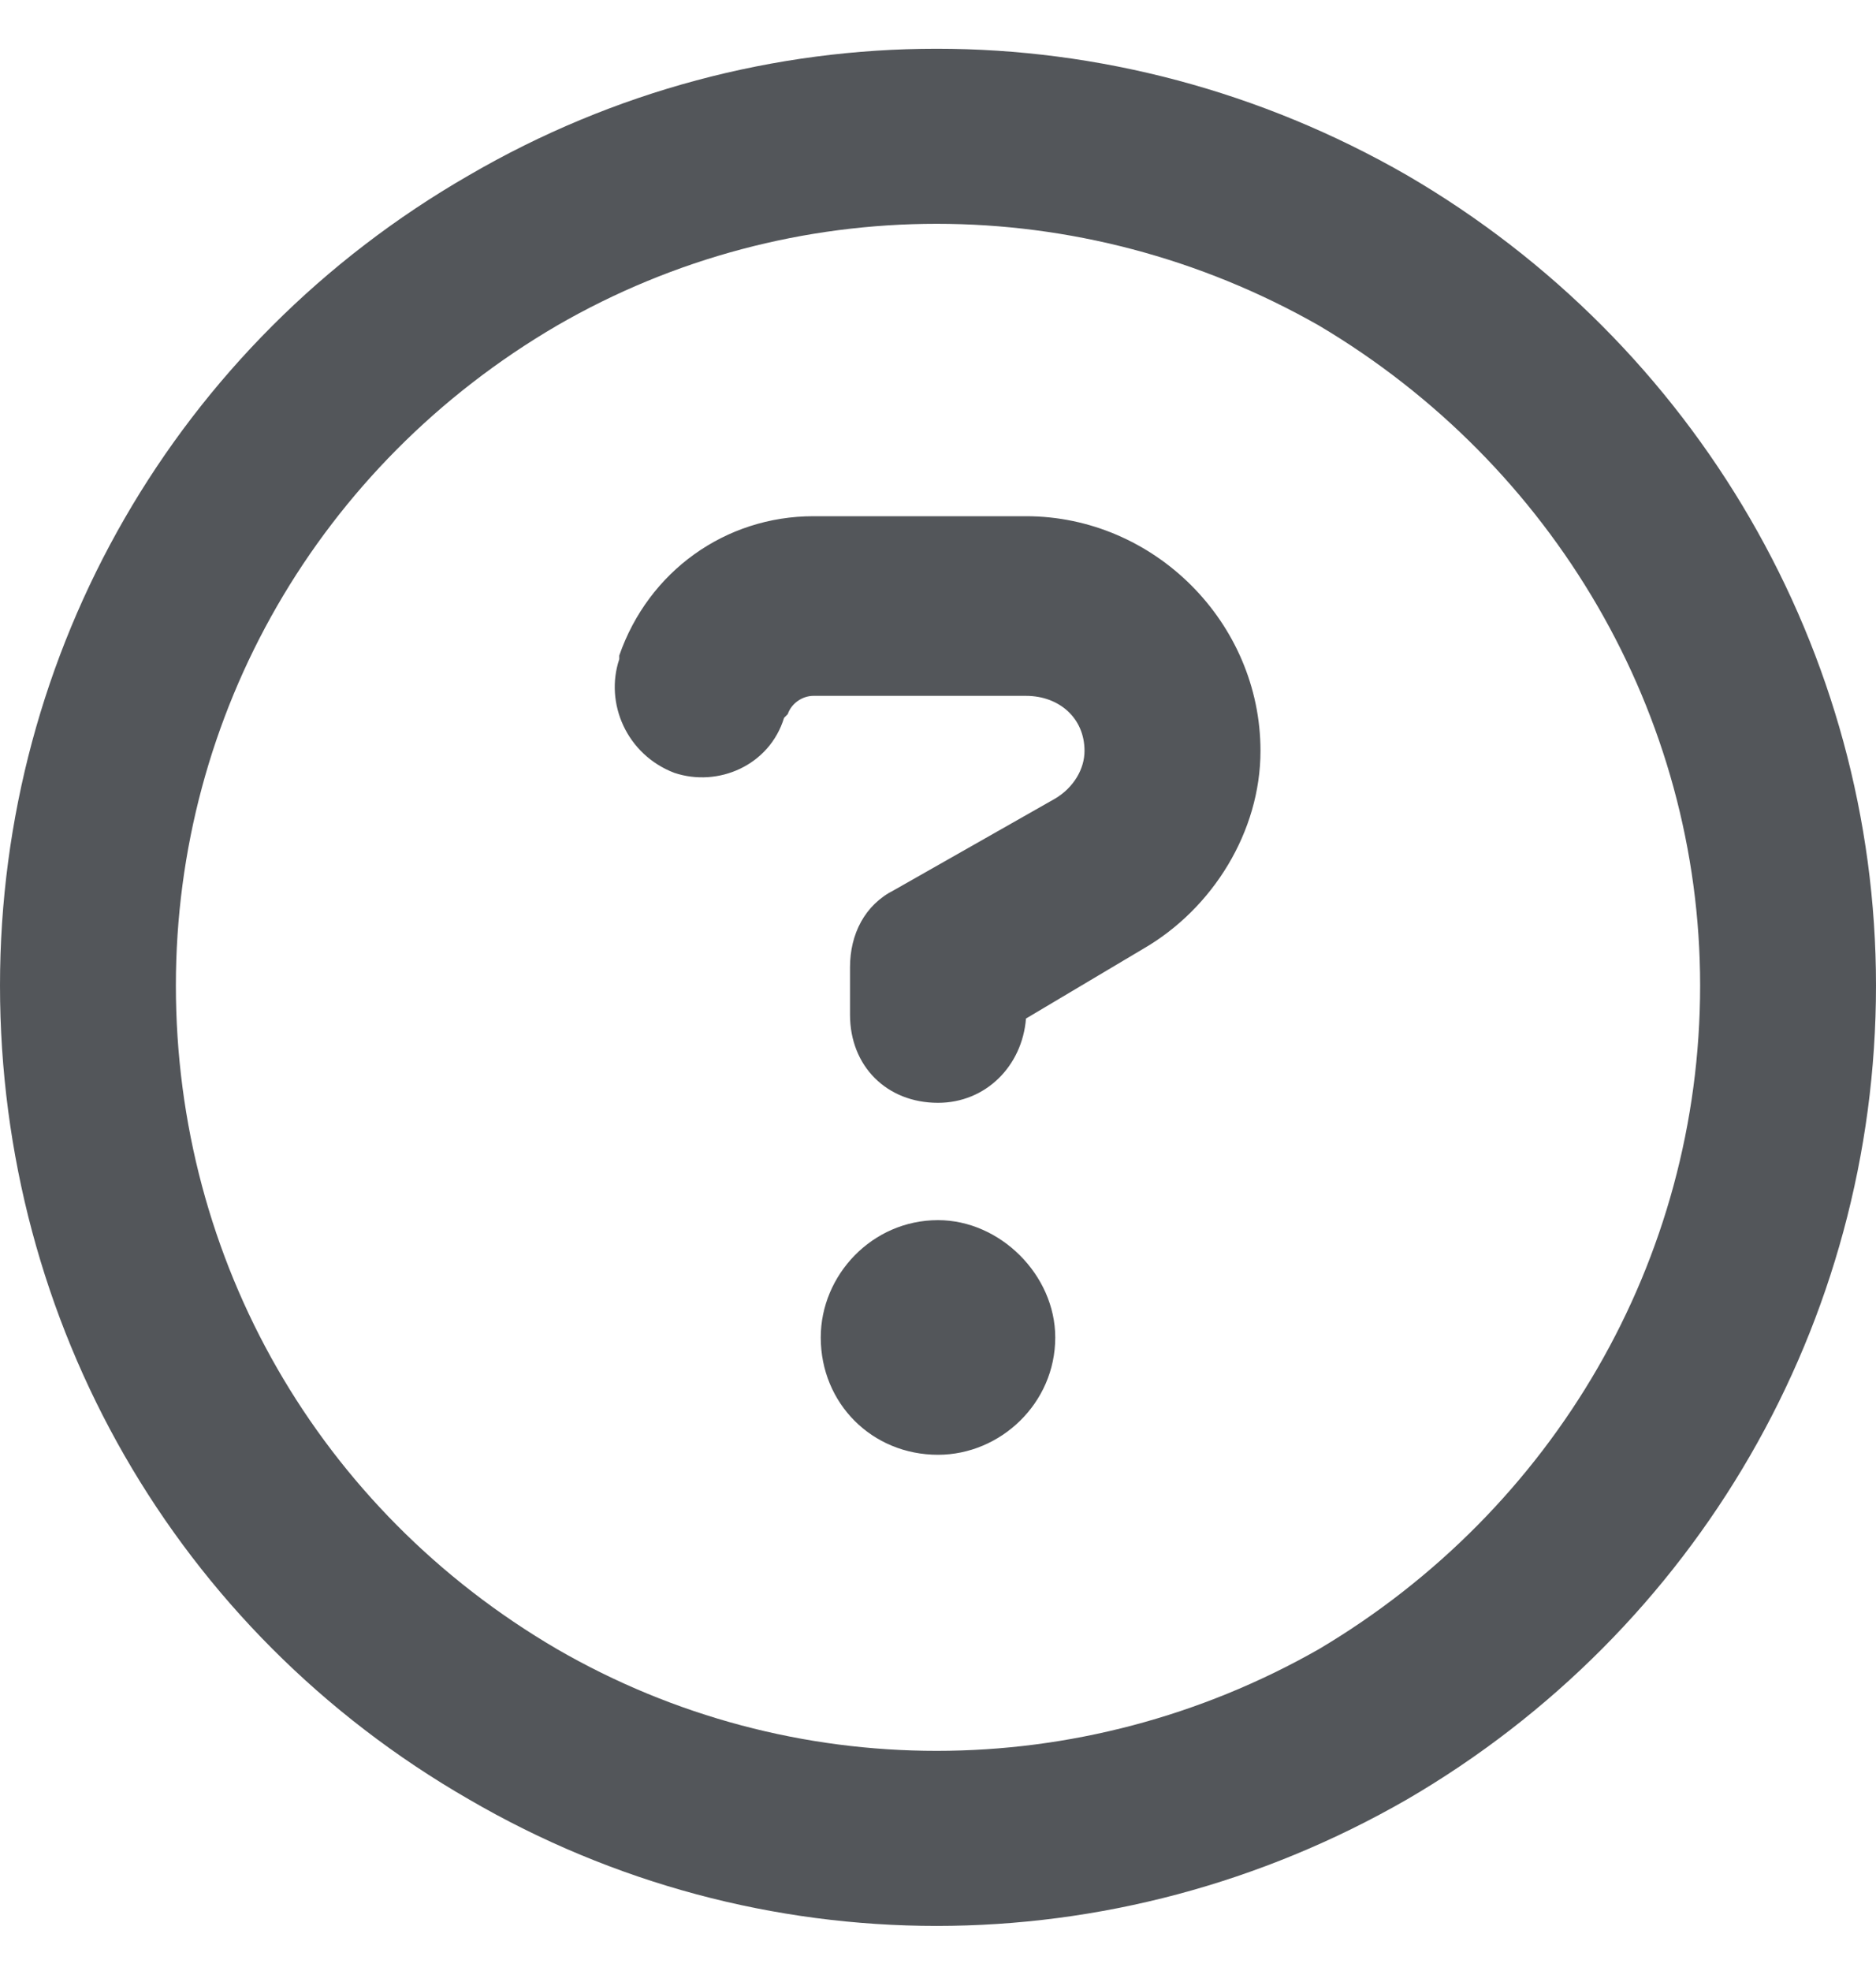<svg width="20" height="21" viewBox="0 0 20 21" fill="none" xmlns="http://www.w3.org/2000/svg">
<path d="M18.125 10.5C18.125 7.609 16.562 4.953 14.062 3.469C11.523 2.023 8.438 2.023 5.938 3.469C3.398 4.953 1.875 7.609 1.875 10.5C1.875 13.43 3.398 16.086 5.938 17.57C8.438 19.016 11.523 19.016 14.062 17.57C16.562 16.086 18.125 13.43 18.125 10.5ZM0 10.5C0 6.945 1.875 3.664 5 1.867C8.086 0.07 11.875 0.07 15 1.867C18.086 3.664 20 6.945 20 10.5C20 14.094 18.086 17.375 15 19.172C11.875 20.969 8.086 20.969 5 19.172C1.875 17.375 0 14.094 0 10.5ZM6.602 6.984C6.914 6.086 7.734 5.5 8.672 5.5H10.938C12.305 5.5 13.438 6.633 13.438 8C13.438 8.859 12.93 9.68 12.188 10.109L10.938 10.852C10.898 11.359 10.508 11.75 10 11.75C9.453 11.75 9.062 11.359 9.062 10.812V10.305C9.062 9.953 9.219 9.641 9.531 9.484L11.25 8.508C11.445 8.391 11.562 8.195 11.562 8C11.562 7.648 11.289 7.414 10.938 7.414H8.672C8.555 7.414 8.438 7.492 8.398 7.609L8.359 7.648C8.203 8.156 7.656 8.391 7.188 8.234C6.68 8.039 6.445 7.492 6.602 7.023V6.984ZM8.75 14.25C8.75 13.586 9.297 13 10 13C10.664 13 11.25 13.586 11.25 14.25C11.25 14.953 10.664 15.5 10 15.5C9.297 15.5 8.75 14.953 8.75 14.25Z" fill="#53565A"/>
</svg>
